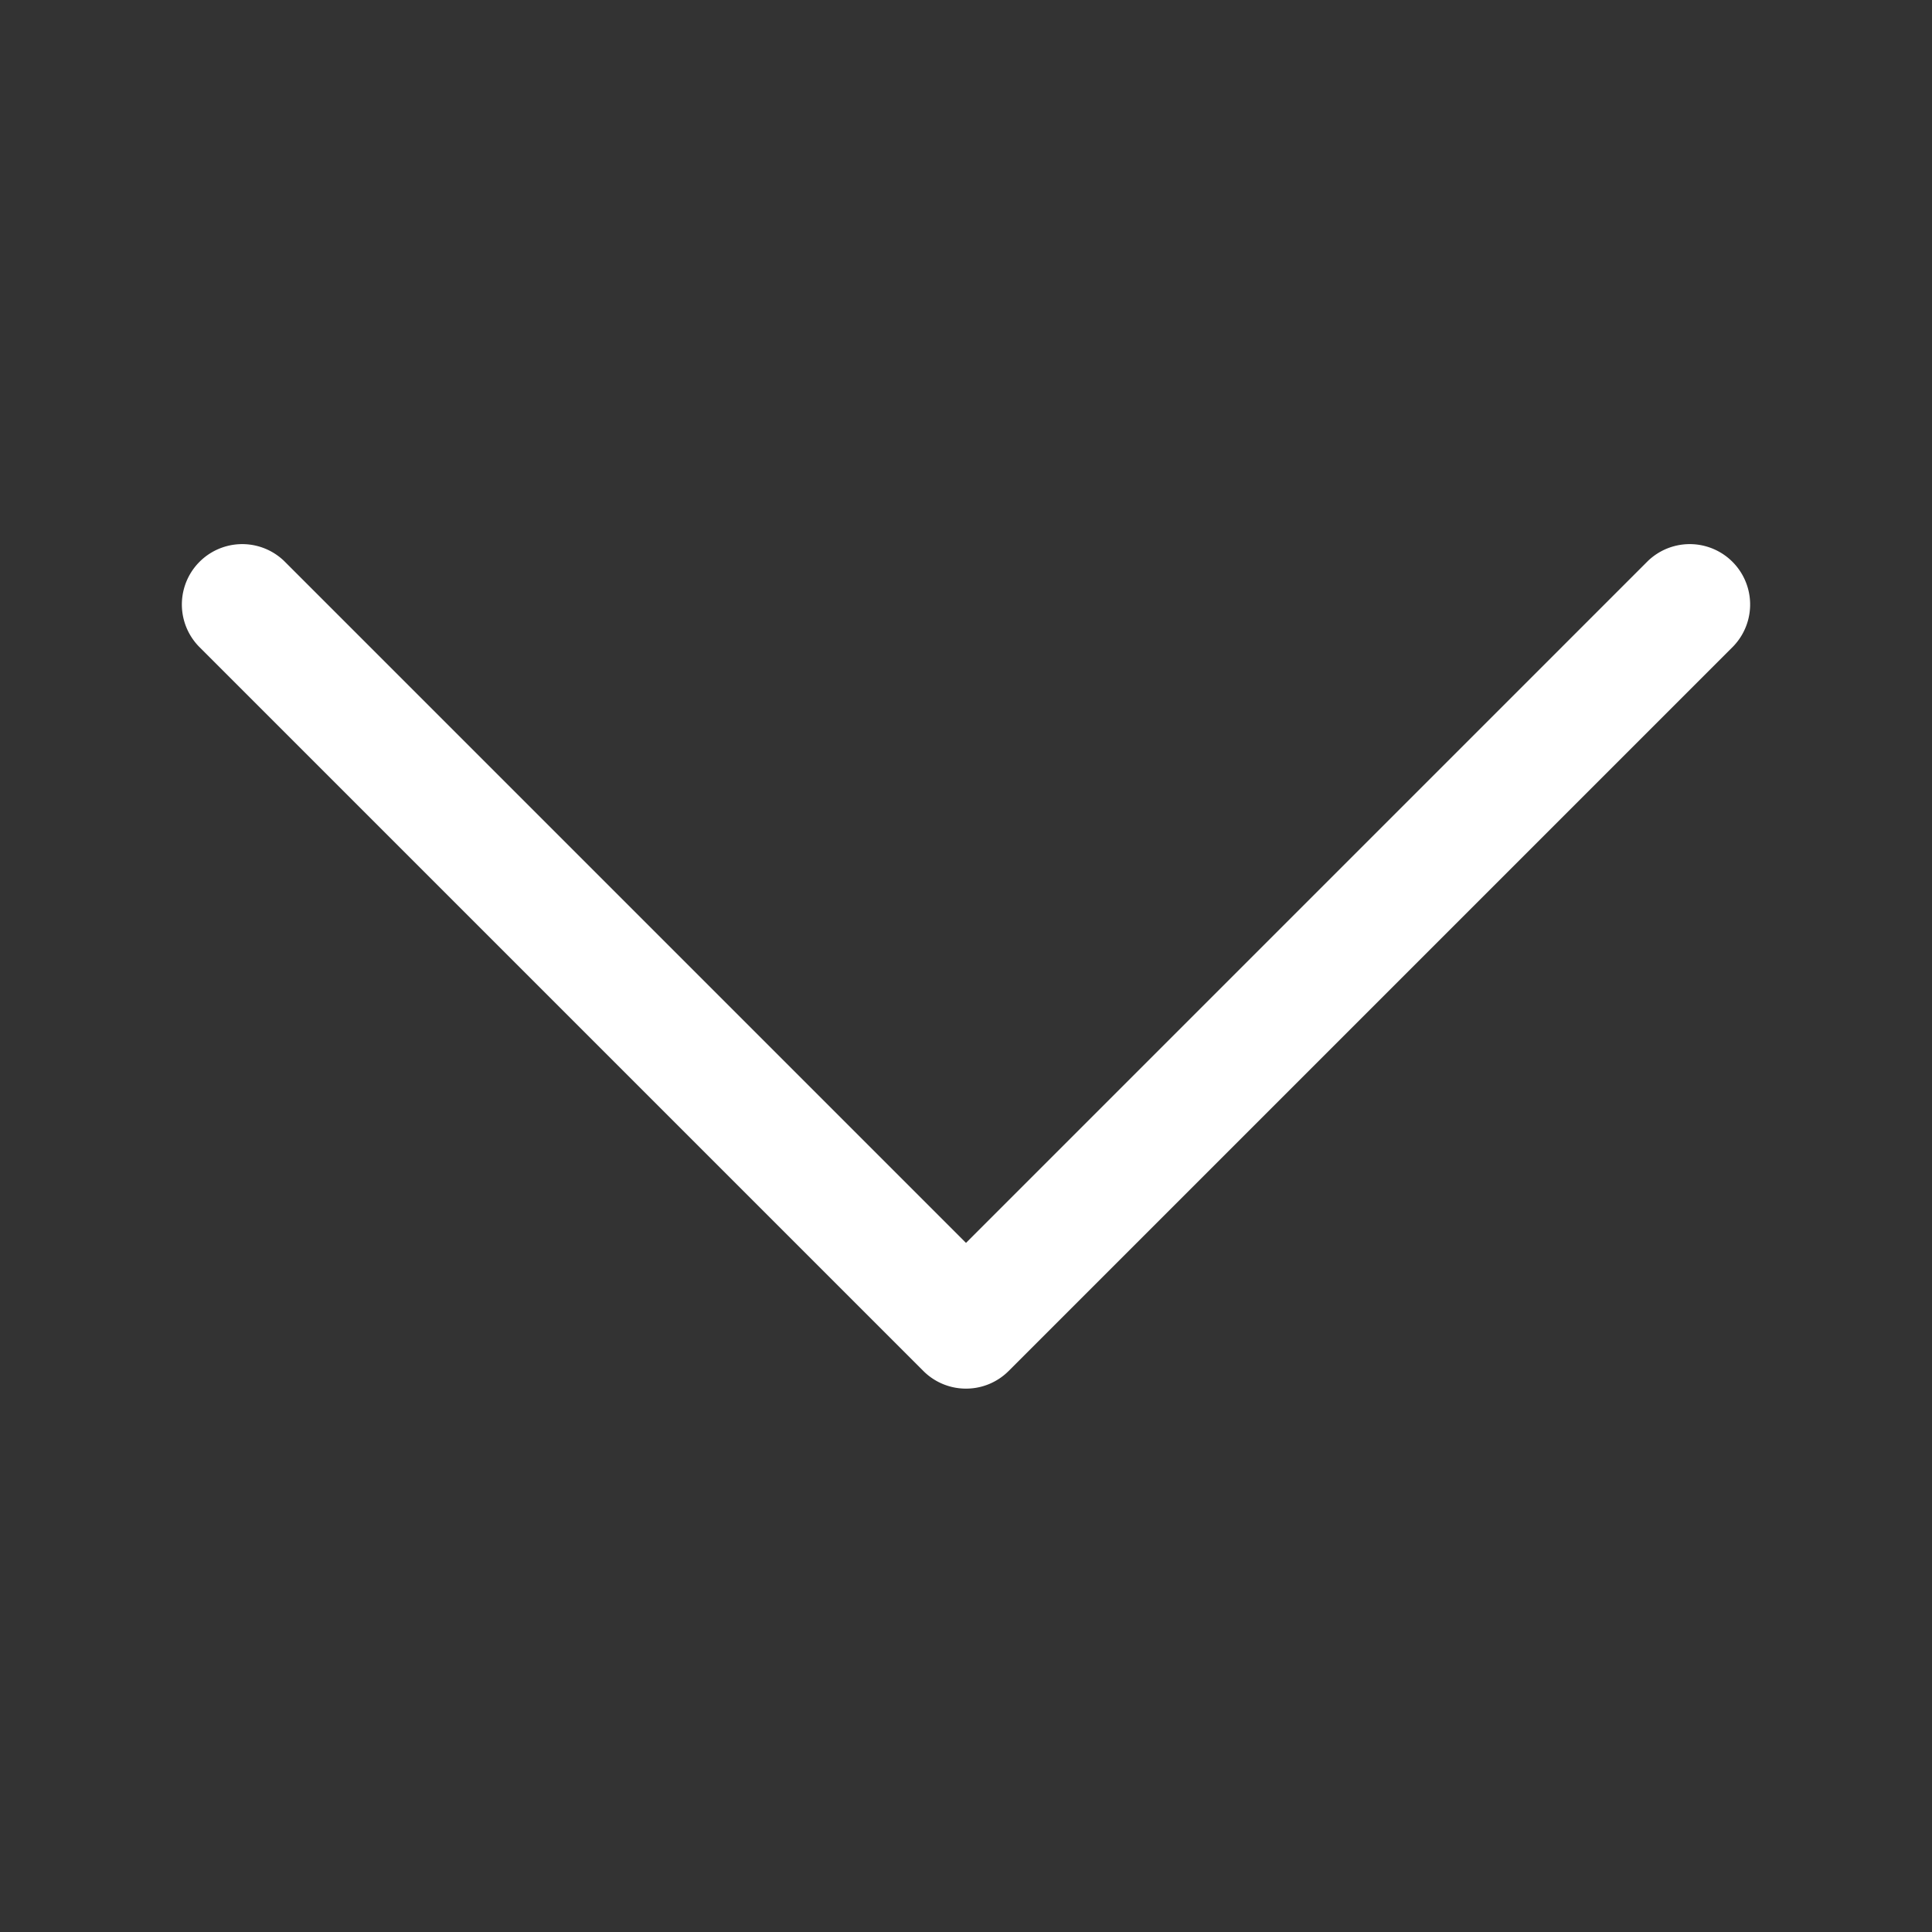 <svg height='100px' width='100px'  fill="#ffffff" xmlns="http://www.w3.org/2000/svg" viewBox="0 0 32 32" x="0px" y="0px"><rect x="0" y="0" width="32" height="32" fill="#333333" stroke="none"/><title>ui-pack-icon-solid-arrow down-</title><g data-name="arrow down"><path d="M16,23a.997.997,0,0,1-.707-.293l-12-12A1.0 1,0,0,1,4.707,9.293L16,20.586,27.293,9.293A1.0 1,0,0,1,28.707,10.707l-12,12A.997.997,0,0,1,16,23Z"></path></g></svg>